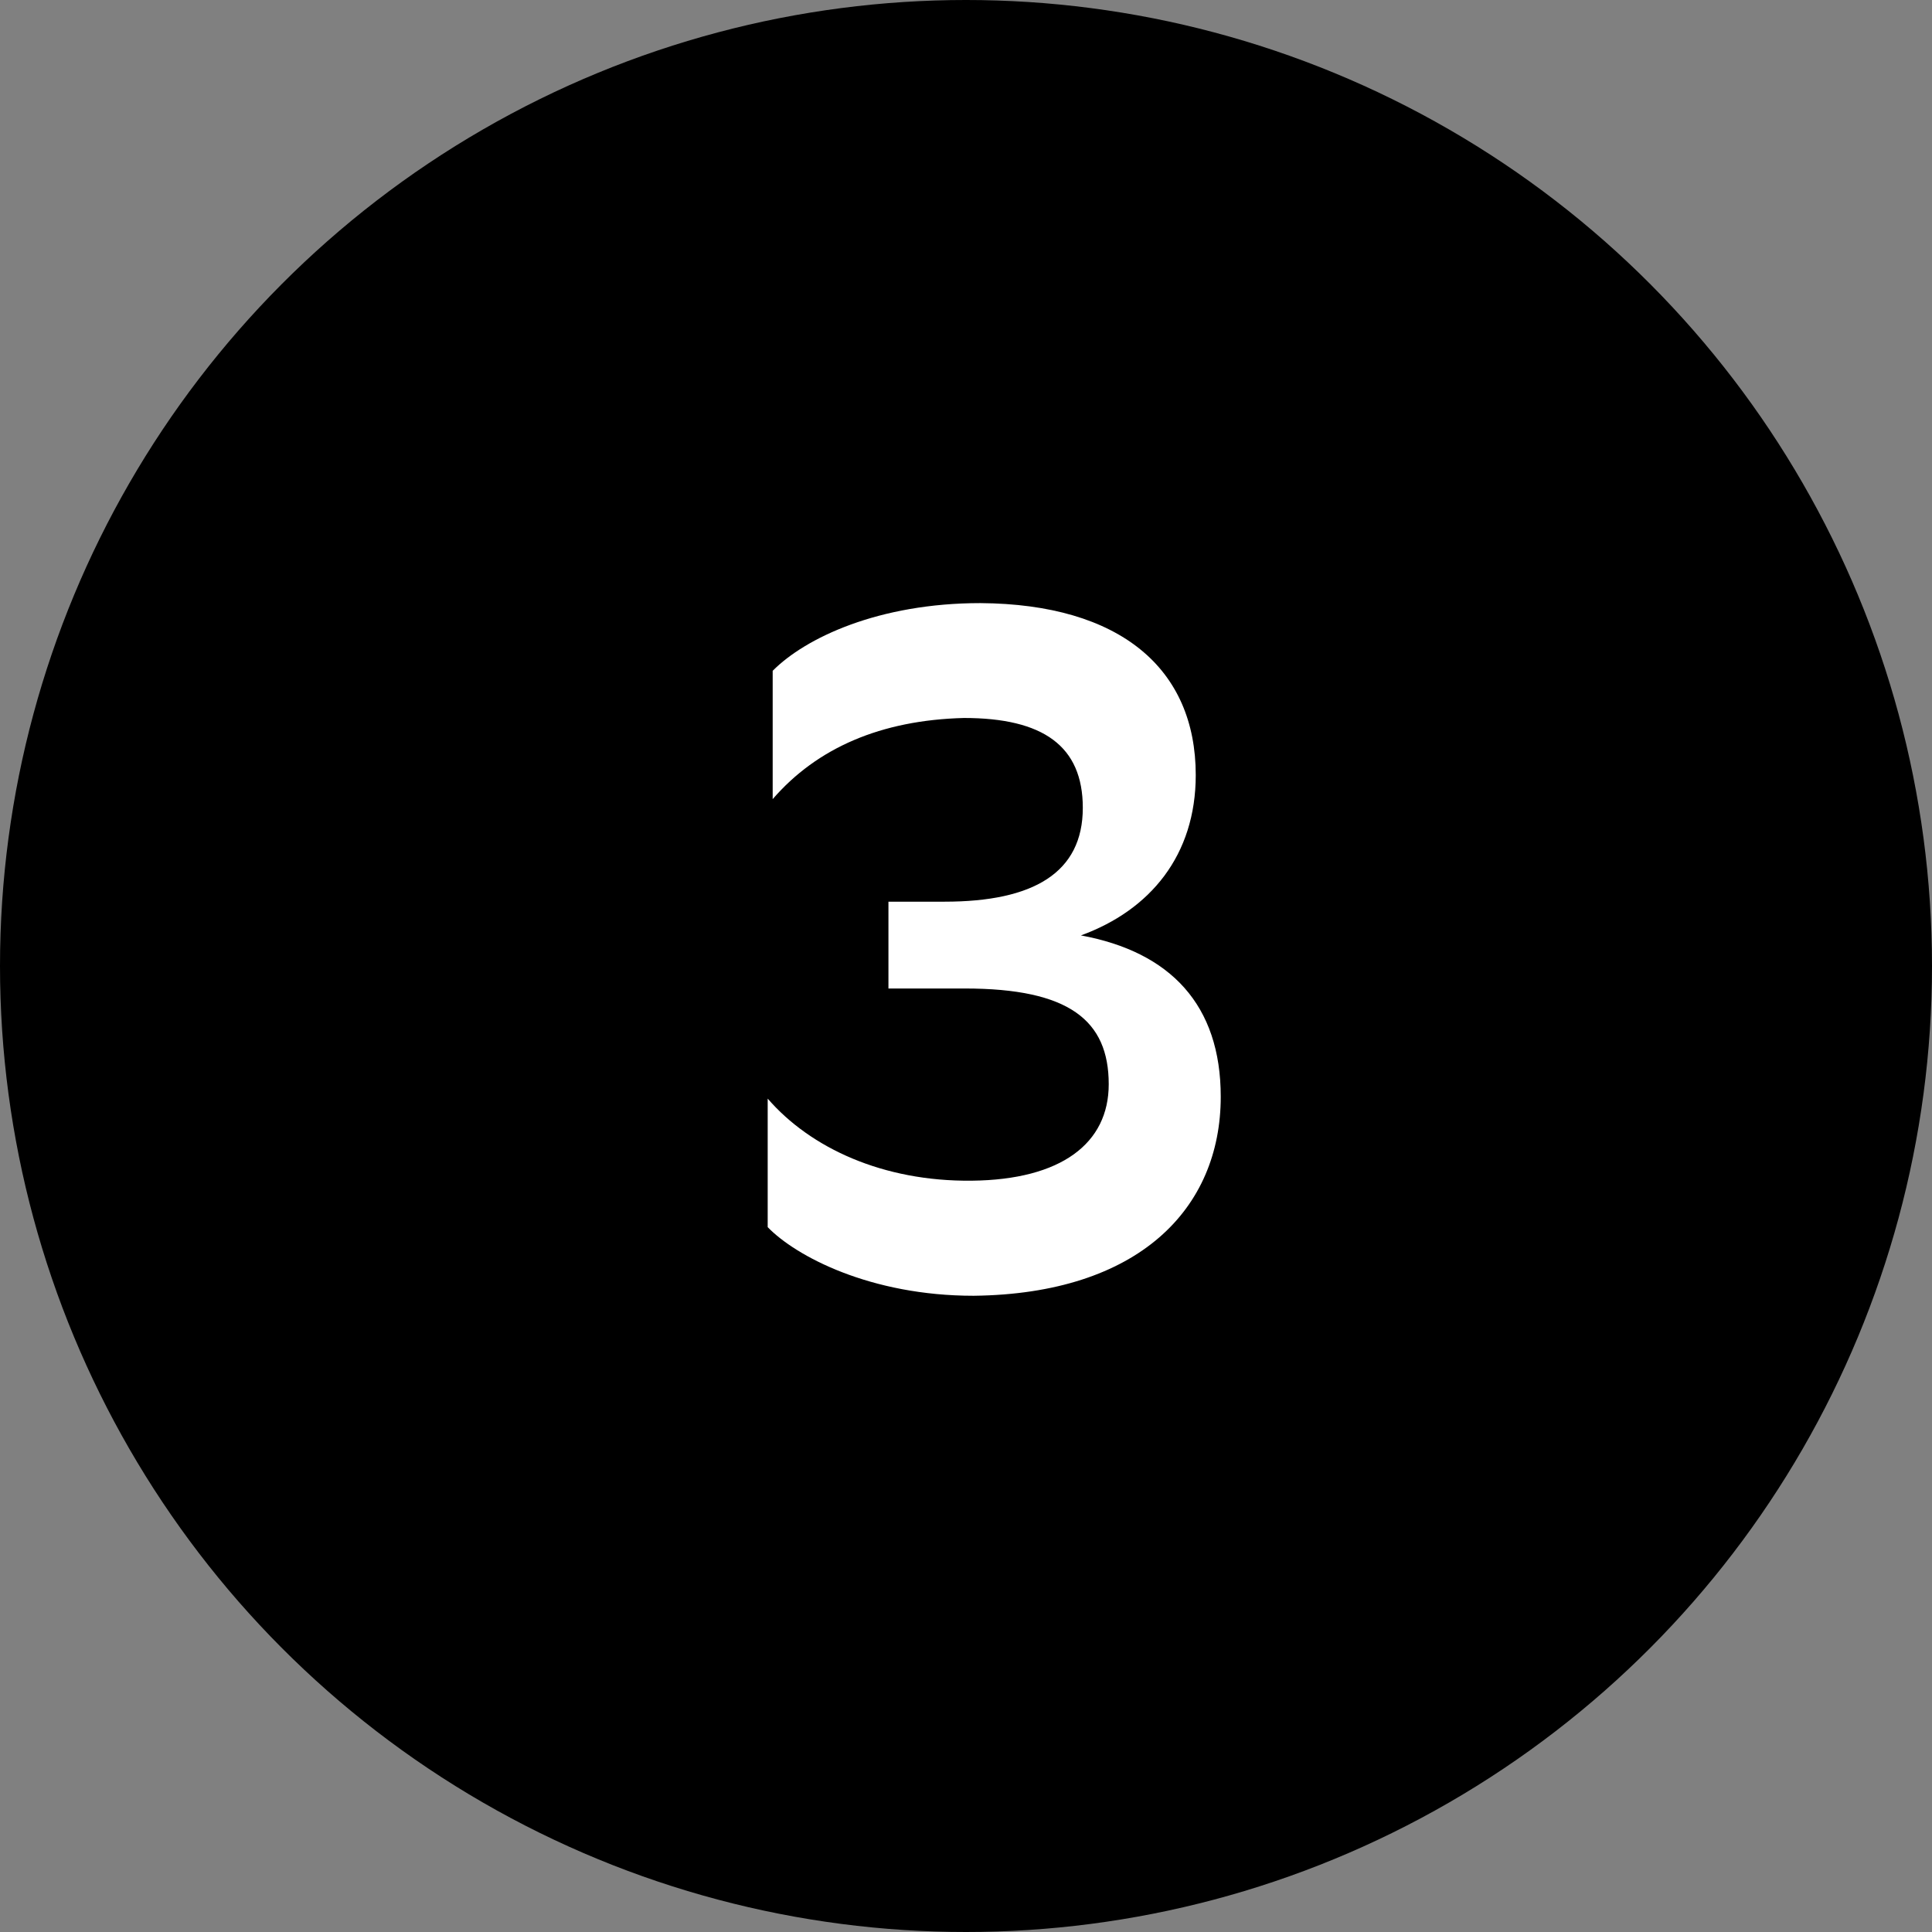 <?xml version="1.0" encoding="UTF-8"?> <svg xmlns="http://www.w3.org/2000/svg" xmlns:xlink="http://www.w3.org/1999/xlink" width="48" height="48" viewBox="0 0 48 48" fill="none"><rect x="0" y="0" width="48" height="48" fill="#808080" stroke="none"/><desc> Created with Pixso. </desc><defs></defs><circle id="Oval 1" cx="24" cy="24" r="24" fill="#000000"></circle><path id="3" d="M19.197 16.666L19.197 19.854C20.298 18.582 21.886 17.891 23.948 17.838C25.917 17.838 26.902 18.535 26.902 20.07C26.902 21.682 25.677 22.402 23.468 22.402L22.073 22.402L22.073 24.559L23.972 24.559C26.562 24.559 27.546 25.35 27.546 26.938C27.546 28.402 26.374 29.311 24.142 29.334C21.933 29.357 20.134 28.52 19.073 27.295L19.073 30.488C19.771 31.209 21.622 32.193 24.189 32.193C28.29 32.147 30.329 30.031 30.329 27.248C30.329 24.969 29.081 23.65 26.855 23.24C28.577 22.613 29.708 21.248 29.708 19.256C29.708 16.613 27.833 15.008 24.359 14.984C21.833 14.984 20.011 15.846 19.197 16.666Z" fill-rule="evenodd" fill="#FFFFFF"></path></svg> 